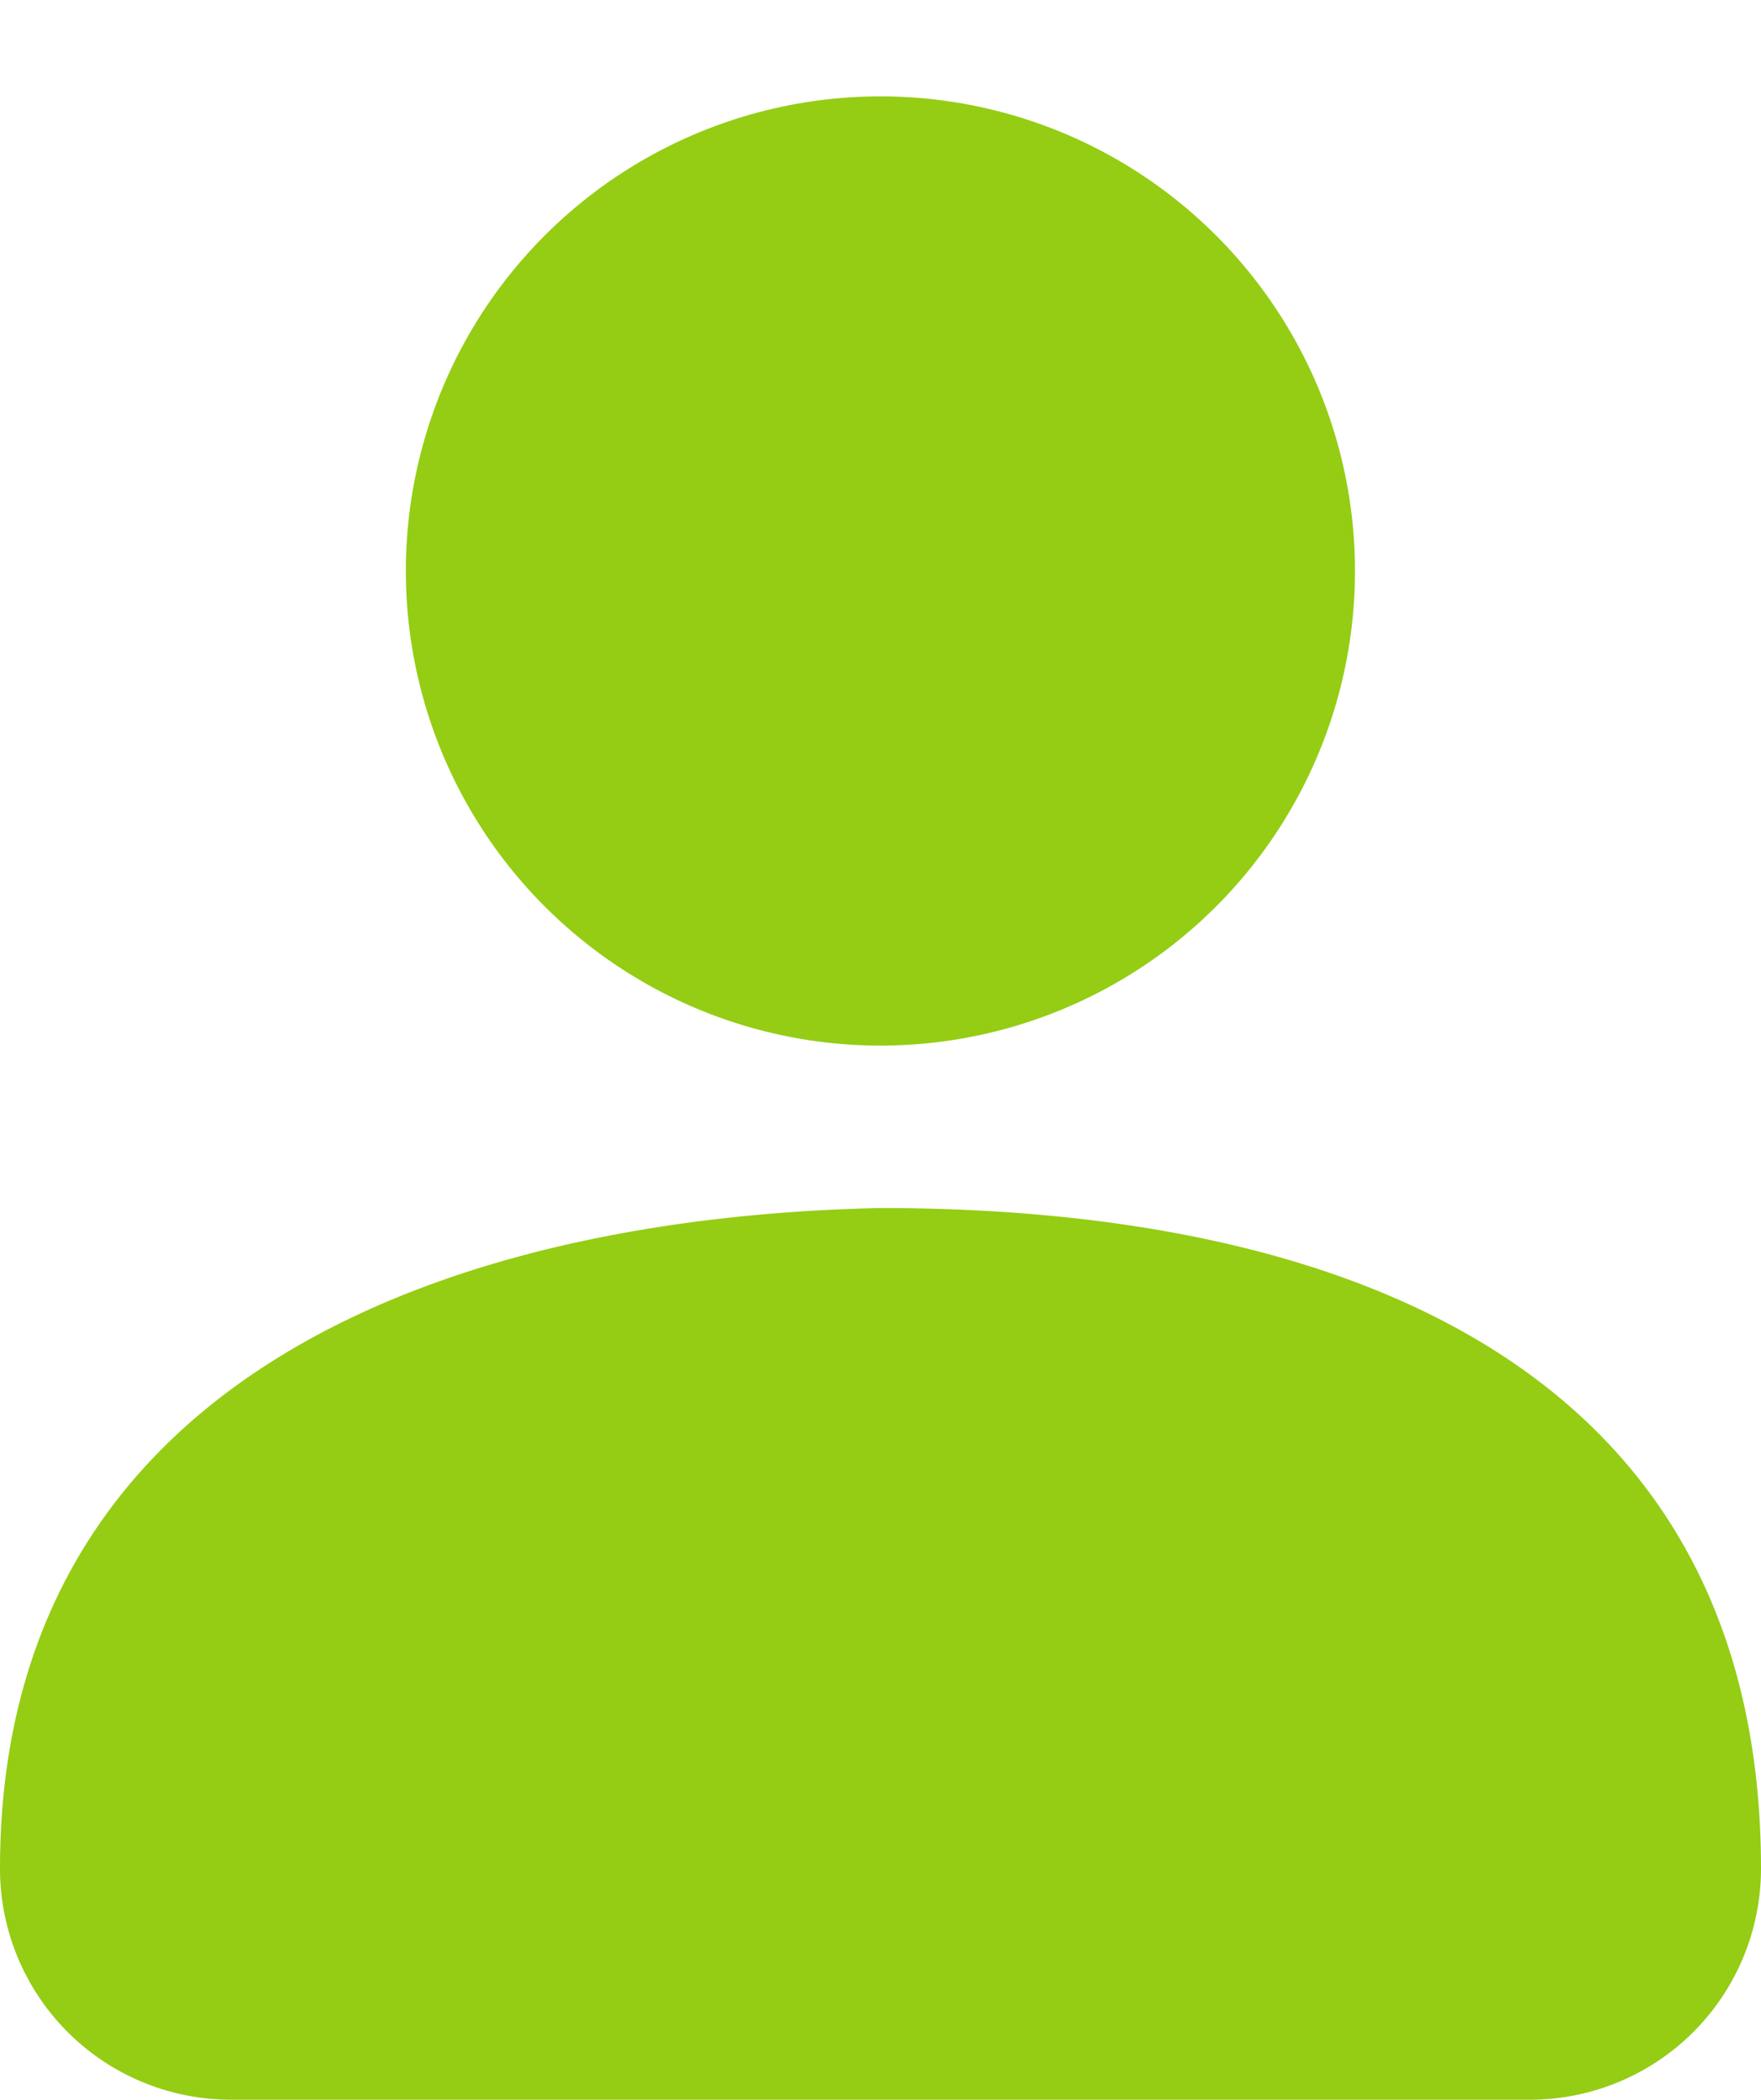 <svg xmlns="http://www.w3.org/2000/svg" width="24.027" height="28.647" viewBox="0 0 24.027 28.647">
  <defs>
    <style>
      .cls-1 {
        fill: #94cd14;
      }
    </style>
  </defs>
  <g id="name" transform="translate(-124.587 -94.639)">
    <g id="Group_37" data-name="Group 37" transform="translate(128.81 94.639)">
      <circle id="Ellipse_14" data-name="Ellipse 14" class="cls-1" cx="6.475" cy="6.475" r="6.475" transform="translate(0 12.604) rotate(-76.718)"/>
    </g>
    <g id="Group_38" data-name="Group 38" transform="translate(124.587 111.12)">
      <path id="Path_193" data-name="Path 193" class="cls-1" d="M136.6,113.864h0c-6.013.128-12.013,2.379-12.013,9.013h0a3.152,3.152,0,0,0,3.152,3.152h17.722a3.153,3.153,0,0,0,3.153-3.152h0C148.614,116.243,143.236,113.864,136.6,113.864Z" transform="translate(-124.587 -113.864)"/>
    </g>
  </g>
</svg>
